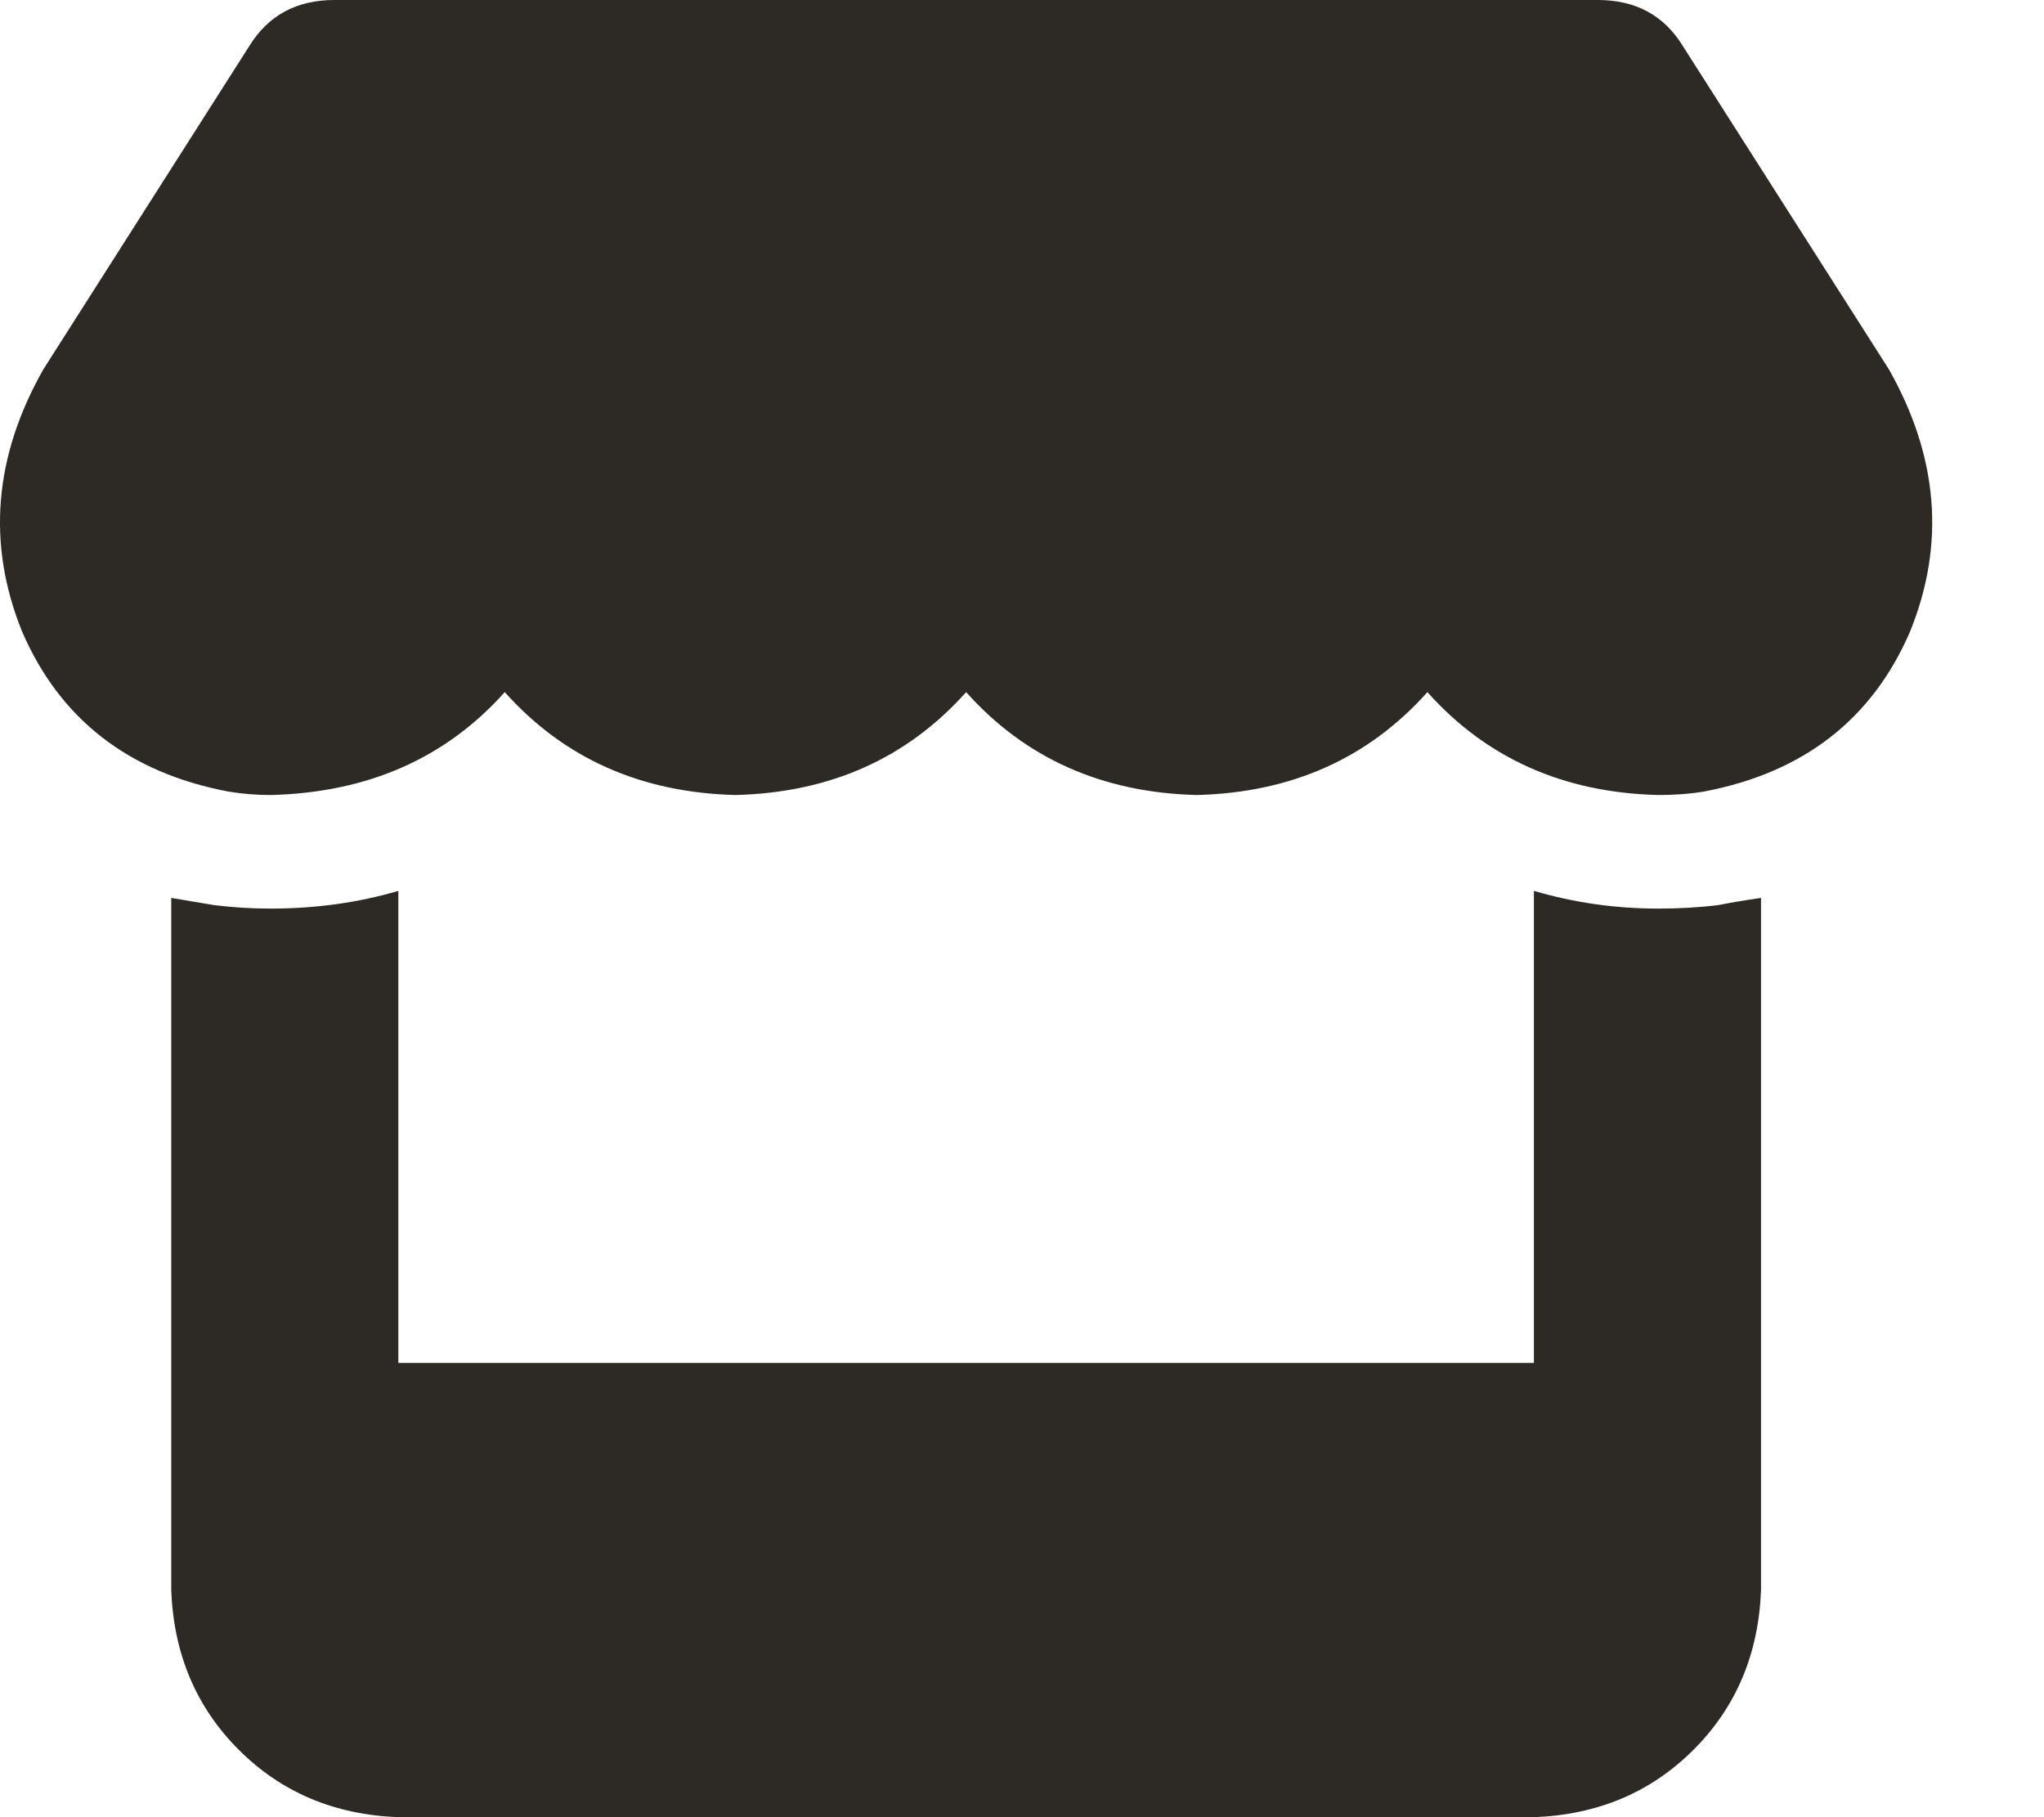 <svg xmlns="http://www.w3.org/2000/svg" fill="none" viewBox="0 0 18 16" height="16" width="18">
<path fill="#2D2925" d="M15.008 6.969C14.883 6.99 14.747 7 14.602 7C13.768 6.979 13.091 6.677 12.57 6.094C12.05 6.677 11.372 6.979 10.539 7C9.706 6.979 9.029 6.677 8.508 6.094C7.987 6.677 7.31 6.979 6.477 7C5.643 6.979 4.966 6.677 4.445 6.094C3.924 6.677 3.237 6.979 2.383 7C2.258 7 2.133 6.99 2.008 6.969C1.133 6.802 0.529 6.333 0.195 5.562C-0.117 4.792 -0.055 4.021 0.383 3.25L2.195 0.406C2.362 0.135 2.612 0 2.945 0H14.07C14.404 0 14.654 0.135 14.82 0.406L16.633 3.25C17.07 4.021 17.133 4.792 16.82 5.562C16.487 6.333 15.883 6.802 15.008 6.969ZM15.133 7.969C15.237 7.948 15.362 7.927 15.508 7.906V14C15.487 14.562 15.289 15.031 14.914 15.406C14.539 15.781 14.07 15.979 13.508 16H3.508C2.945 15.979 2.477 15.781 2.102 15.406C1.727 15.031 1.529 14.562 1.508 14V7.906C1.633 7.927 1.758 7.948 1.883 7.969C2.049 7.99 2.216 8 2.383 8C2.779 8 3.154 7.948 3.508 7.844V12H13.508V7.844C13.862 7.948 14.227 8 14.602 8C14.789 8 14.966 7.99 15.133 7.969Z"></path>
</svg>
